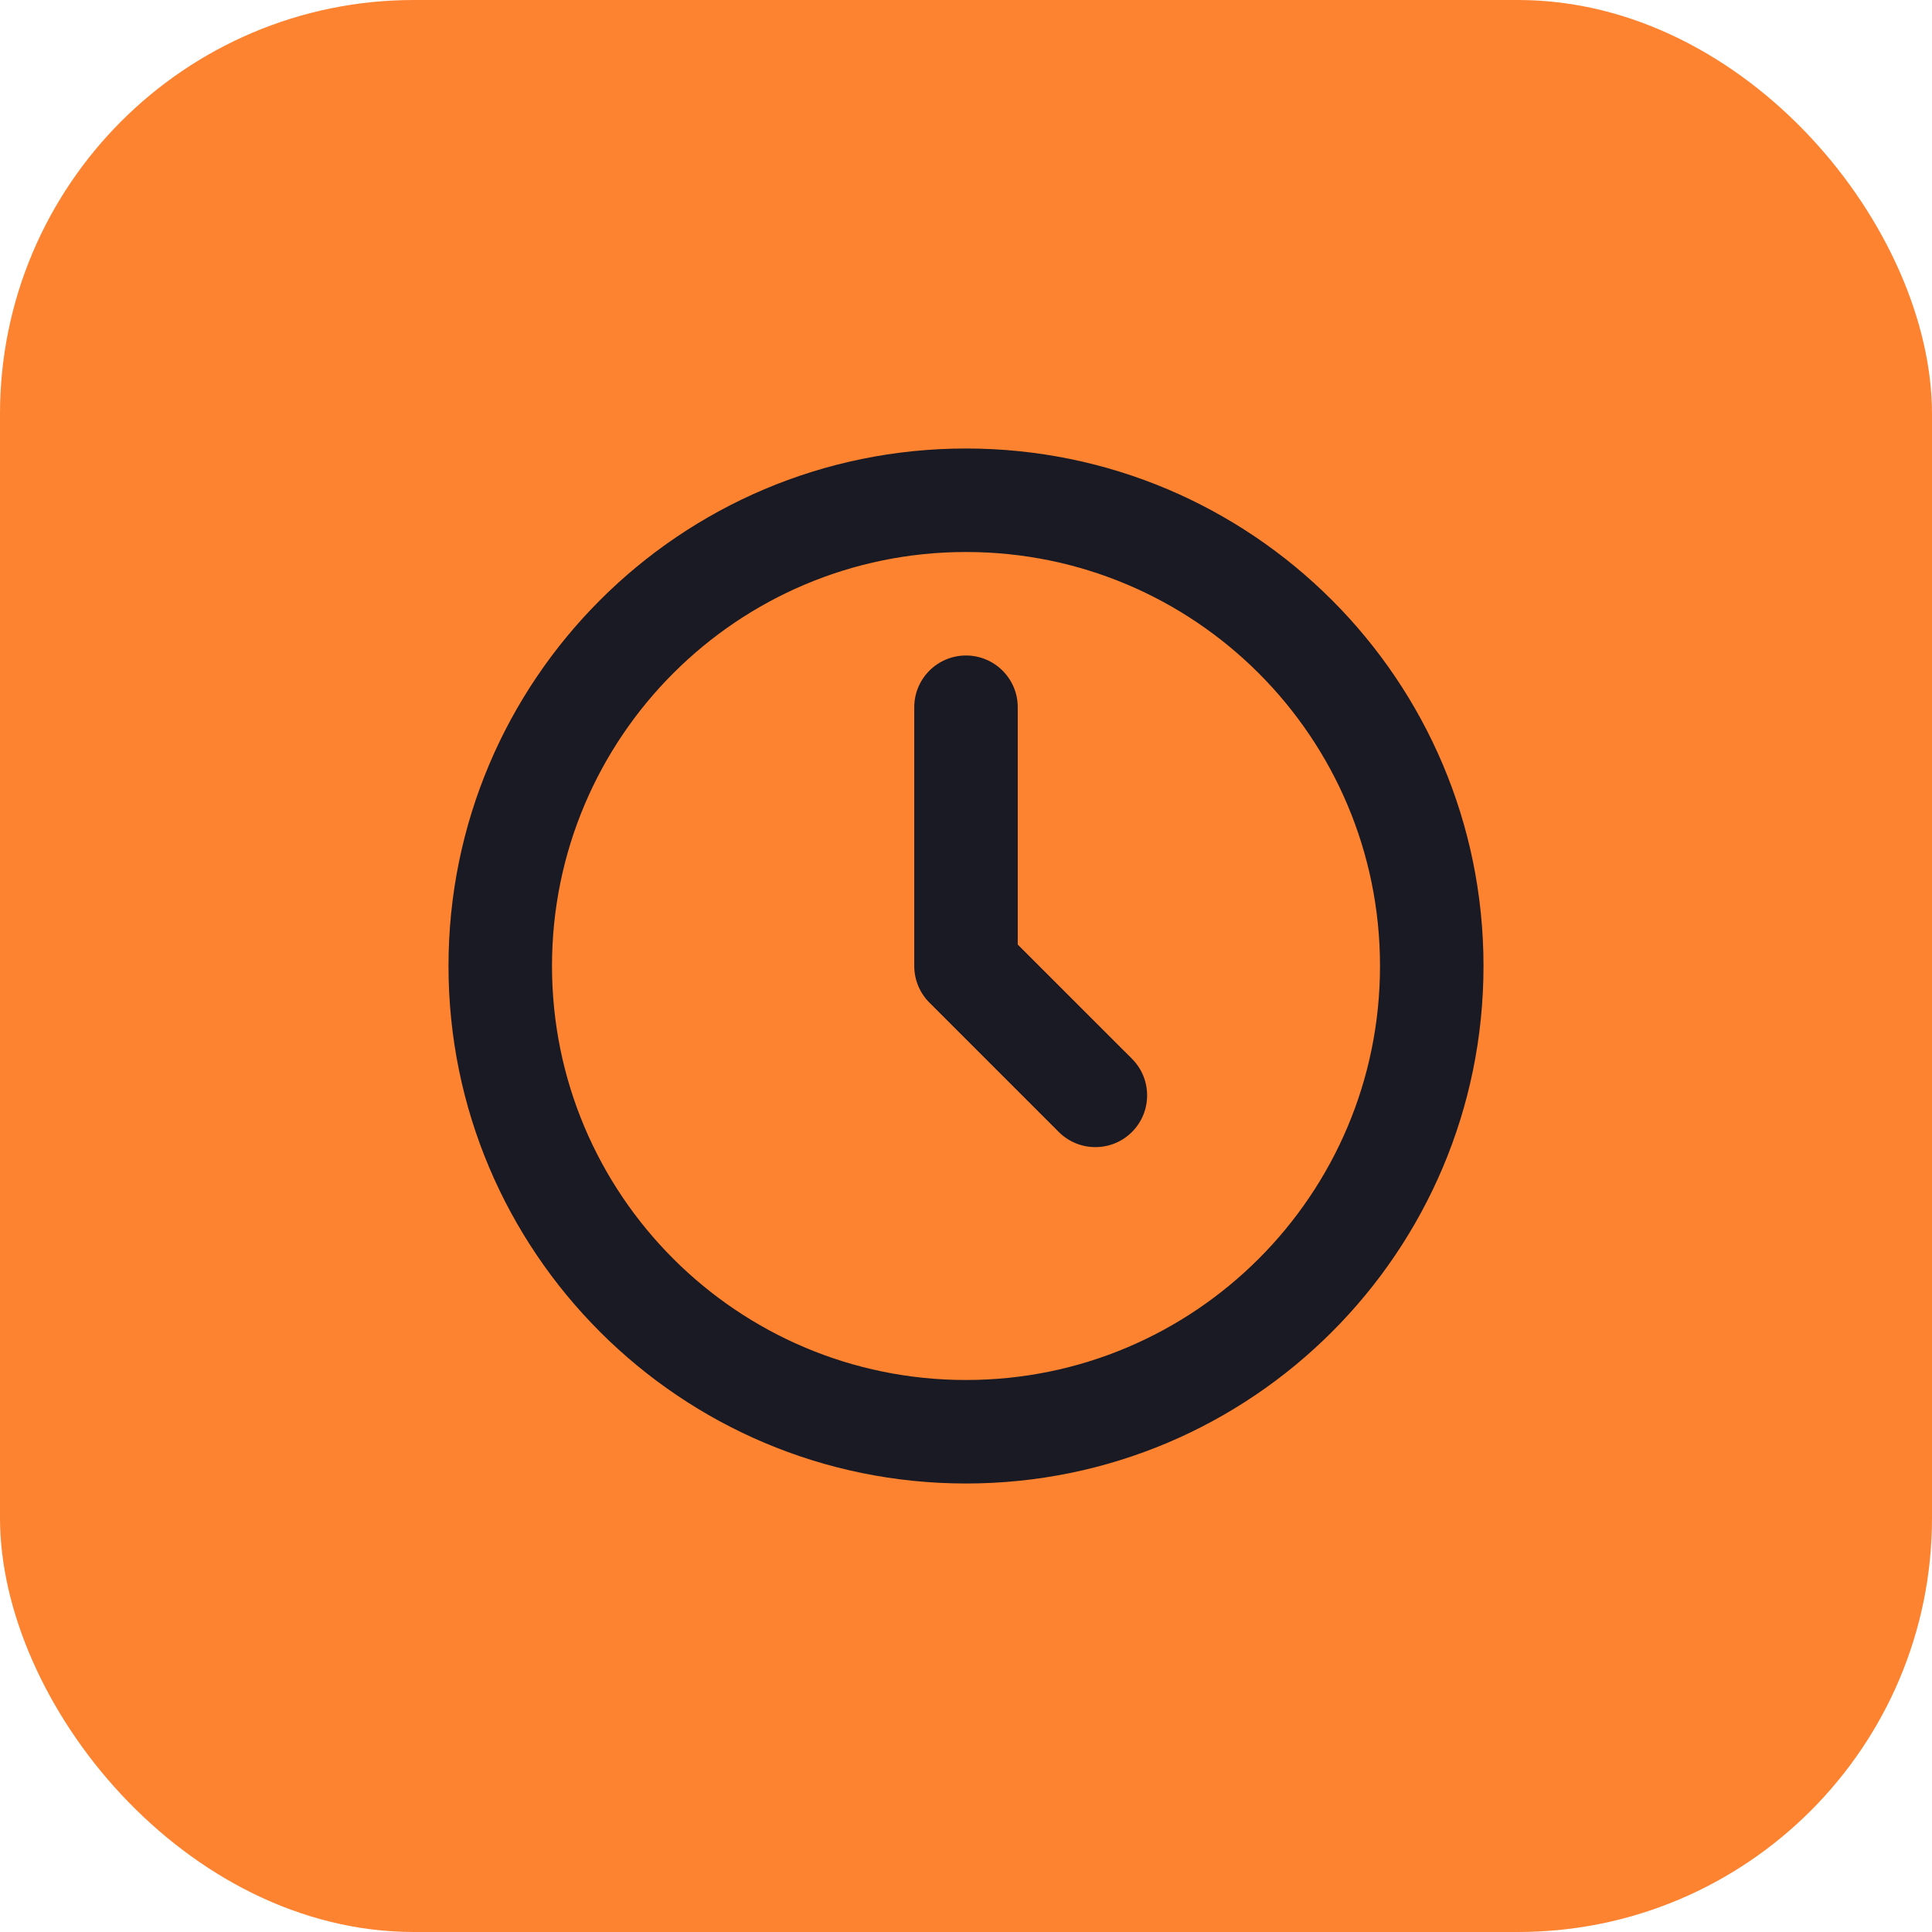 <svg width="56" height="56" viewBox="0 0 56 56" fill="none" xmlns="http://www.w3.org/2000/svg">
<rect width="56" height="56" rx="12" fill="#FE8330"/>
<path fill-rule="evenodd" clip-rule="evenodd" d="M28 40C34.627 40 40 34.627 40 28C40 21.373 34.627 16 28 16C21.373 16 16 21.373 16 28C16 34.627 21.373 40 28 40ZM28 43C36.284 43 43 36.284 43 28C43 19.716 36.284 13 28 13C19.716 13 13 19.716 13 28C13 36.284 19.716 43 28 43Z" fill="#191A23"/>
<path fill-rule="evenodd" clip-rule="evenodd" d="M28 19C28.828 19 29.5 19.672 29.5 20.5V27.379L32.811 30.689C33.396 31.275 33.396 32.225 32.811 32.811C32.225 33.396 31.275 33.396 30.689 32.811L26.939 29.061C26.658 28.779 26.5 28.398 26.5 28V20.5C26.5 19.672 27.172 19 28 19Z" fill="#191A23"/>
</svg>
